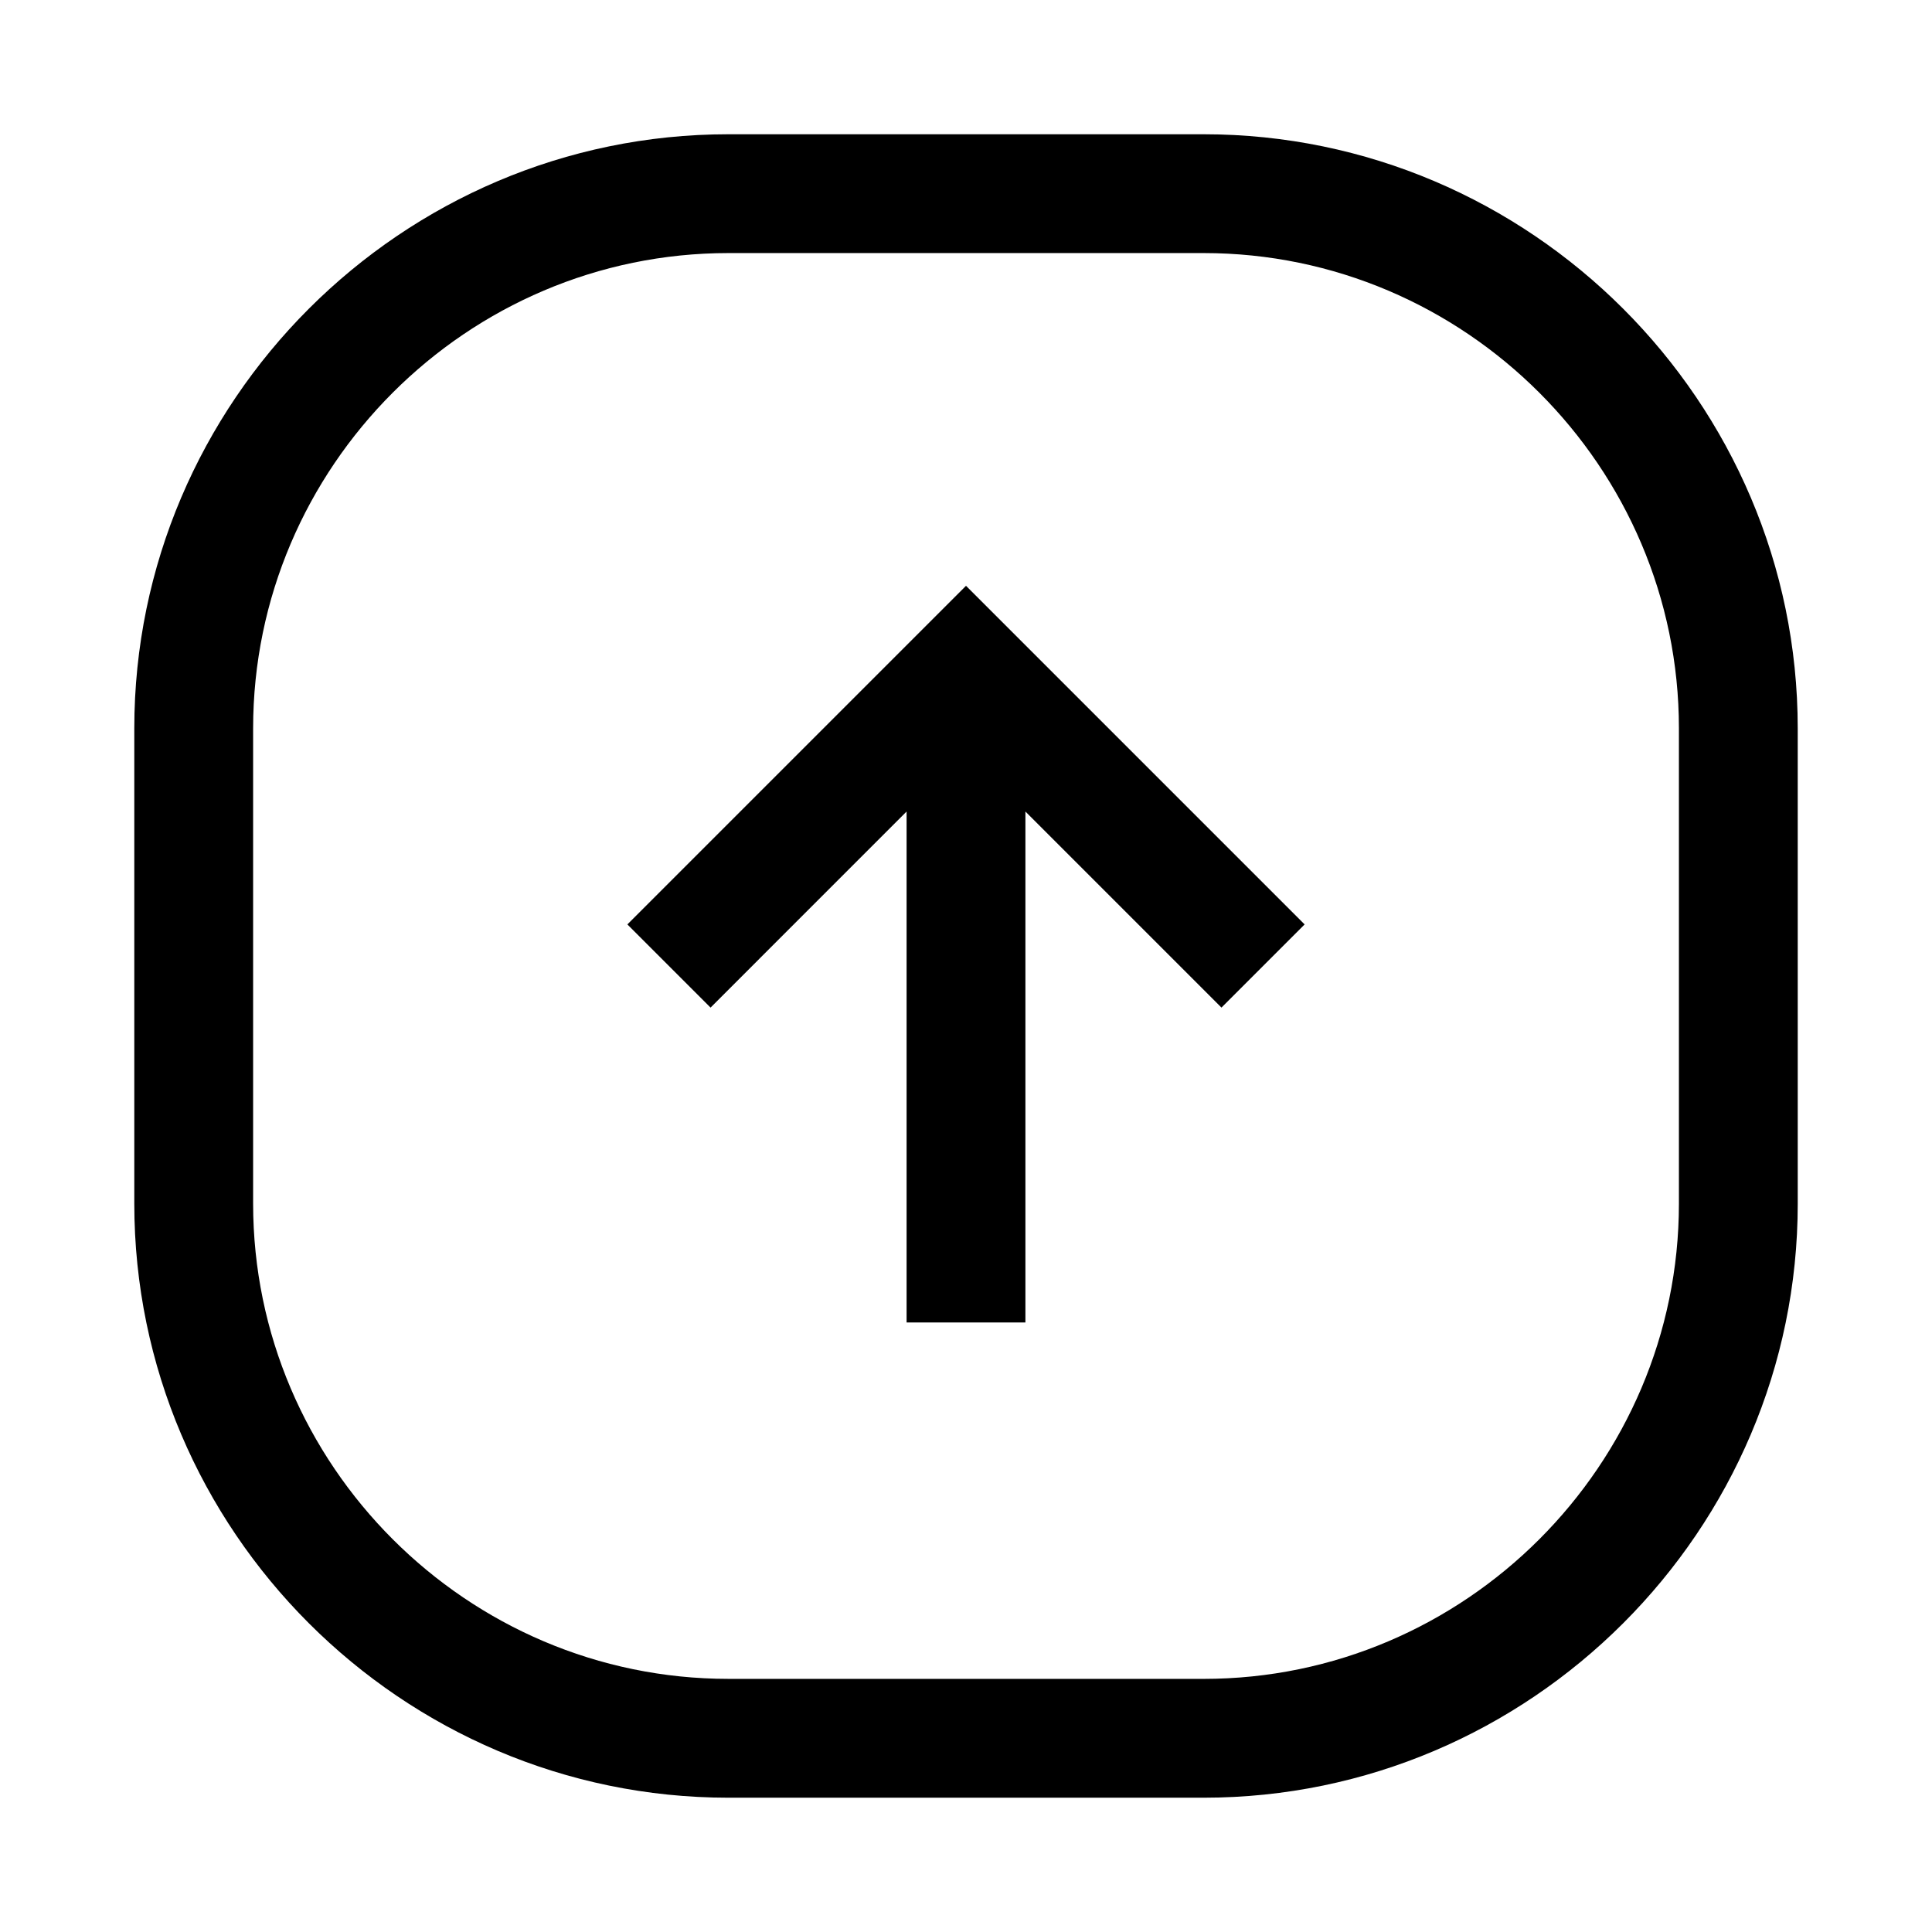 <?xml version="1.0" encoding="UTF-8"?>
<!-- Uploaded to: ICON Repo, www.svgrepo.com, Generator: ICON Repo Mixer Tools -->
<svg fill="#000000" width="800px" height="800px" version="1.1" viewBox="144 144 512 512" xmlns="http://www.w3.org/2000/svg">
 <g>
  <path d="m462.98 179.58h-125.95c-86.594 0-157.44 70.848-157.44 157.44v125.95c0 86.594 70.848 157.44 157.44 157.44h125.95c86.594 0 157.44-70.848 157.44-157.44l-0.004-125.95c0-86.594-70.848-157.44-157.44-157.44zm125.95 283.39c0 69.273-56.68 125.95-125.95 125.95l-125.95-0.004c-69.273 0-125.95-56.68-125.95-125.95v-125.95c0-69.273 56.68-125.95 125.95-125.95h125.95c69.273 0 125.95 56.68 125.95 125.95z"/>
  <path d="m310.26 388.98 22.043 22.043 51.953-51.957v135.4h31.488v-135.4l51.957 51.957 22.039-22.043-89.738-89.738z"/>
 </g>
</svg>